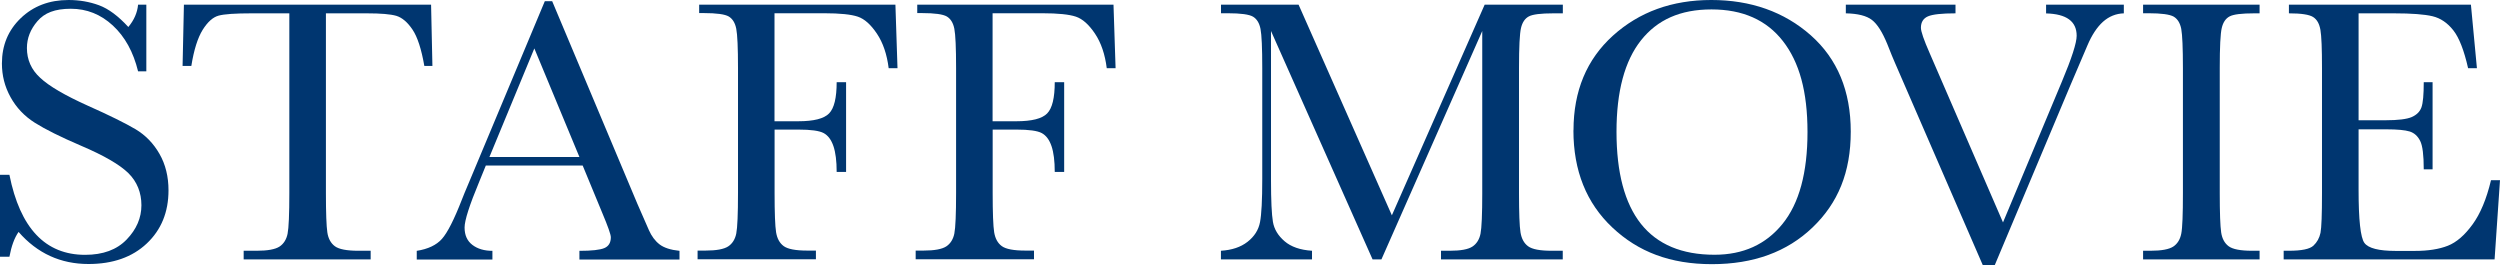 <?xml version="1.0" encoding="UTF-8"?>
<svg id="_レイヤー_2" data-name="レイヤー_2" xmlns="http://www.w3.org/2000/svg" viewBox="0 0 300 31.85">
  <defs>
    <style>
      .cls-1 {
        fill: #003670;
      }
    </style>
  </defs>
  <g id="design">
    <g>
      <path class="cls-1" d="M0,30.81v-9.83h1.13c1.28,6.4,4.31,9.6,9.08,9.6,2.15,0,3.81-.61,4.99-1.84,1.18-1.22,1.77-2.6,1.77-4.11s-.52-2.82-1.56-3.85c-1.04-1.02-2.93-2.12-5.68-3.29-2.45-1.05-4.3-1.97-5.55-2.76-1.25-.79-2.22-1.81-2.92-3.08S.23,9.05.23,7.62C.23,5.44.98,3.63,2.49,2.18,4,.73,5.91,0,8.23,0c1.29,0,2.51.21,3.65.63,1.14.42,2.31,1.29,3.52,2.61.69-.83,1.08-1.72,1.17-2.68h.99v8h-.99c-.57-2.33-1.58-4.16-3.03-5.5-1.45-1.34-3.13-2.01-5.04-2.01s-3.15.49-4,1.48c-.85.98-1.27,2.06-1.27,3.23,0,1.41.53,2.61,1.6,3.58,1.05.99,2.95,2.1,5.7,3.34,2.63,1.17,4.54,2.12,5.74,2.83,1.19.71,2.15,1.7,2.87,2.96s1.08,2.72,1.08,4.37c0,2.61-.87,4.74-2.61,6.38-1.74,1.64-4.07,2.46-6.99,2.46-3.35,0-6.15-1.28-8.39-3.85-.5.71-.86,1.7-1.1,2.98H0Z"/>
      <path class="cls-1" d="M22.95,7.91h-1.04l.16-7.35h29.66l.16,7.35h-.97c-.35-2.01-.82-3.47-1.42-4.36-.6-.89-1.25-1.44-1.94-1.65-.69-.2-1.87-.3-3.54-.3h-4.91v21.57c0,2.39.06,3.96.17,4.71.11.75.42,1.31.91,1.67s1.43.54,2.8.54h1.49v1.04h-15.24v-1.04h1.58c1.31,0,2.21-.17,2.72-.5.5-.33.83-.85.97-1.54.14-.7.21-2.33.21-4.88V1.6h-4.53c-1.97,0-3.29.09-3.97.28-.68.19-1.31.76-1.9,1.7-.59.95-1.05,2.39-1.36,4.33Z"/>
      <path class="cls-1" d="M69.91,19.86h-11.61l-.79,1.94c-1.17,2.81-1.76,4.64-1.76,5.5,0,.92.31,1.61.94,2.09.62.47,1.42.71,2.4.71v1.04h-9.08v-1.04c1.35-.21,2.36-.69,3.02-1.43.66-.74,1.46-2.31,2.39-4.7.08-.23.44-1.1,1.08-2.61L65.38.14h.88l10.21,24.28,1.4,3.2c.32.72.74,1.29,1.27,1.7.53.41,1.33.67,2.4.78v1.04h-12.01v-1.04c1.47,0,2.47-.11,2.99-.33.52-.22.78-.65.78-1.3,0-.33-.35-1.31-1.04-2.95l-2.34-5.66ZM69.53,18.84l-5.41-13.03-5.39,13.03h10.8Z"/>
      <path class="cls-1" d="M107.45.56l.25,7.62h-1.06c-.21-1.67-.68-3.05-1.41-4.14-.73-1.09-1.49-1.77-2.29-2.04-.8-.27-2.14-.41-4.03-.41h-5.97v12.96h2.86c1.85,0,3.08-.31,3.69-.94.61-.62.91-1.87.91-3.75h1.13v10.77h-1.13c0-1.31-.13-2.34-.39-3.1-.26-.76-.65-1.28-1.17-1.56-.52-.28-1.53-.42-3.03-.42h-2.86v7.6c0,2.4.06,3.98.18,4.72.12.74.42,1.3.91,1.66.49.36,1.43.54,2.83.54h1.04v1.04h-14.2v-1.04h.95c1.31,0,2.21-.17,2.72-.5.5-.33.83-.85.97-1.54.14-.7.21-2.33.21-4.88v-14.99c0-2.43-.07-4-.21-4.71-.14-.71-.44-1.19-.9-1.47-.46-.27-1.46-.41-3.01-.41h-.54V.56h23.58Z"/>
      <path class="cls-1" d="M133.62.56l.25,7.62h-1.06c-.21-1.67-.68-3.05-1.41-4.14-.73-1.09-1.49-1.77-2.29-2.04-.8-.27-2.14-.41-4.03-.41h-5.97v12.96h2.86c1.85,0,3.08-.31,3.69-.94.61-.62.91-1.87.91-3.75h1.13v10.77h-1.13c0-1.31-.13-2.34-.39-3.1-.26-.76-.65-1.28-1.17-1.56-.52-.28-1.53-.42-3.03-.42h-2.86v7.6c0,2.4.06,3.98.18,4.72.12.74.42,1.3.91,1.66.49.36,1.43.54,2.83.54h1.04v1.04h-14.2v-1.04h.95c1.31,0,2.21-.17,2.72-.5.5-.33.83-.85.97-1.54.14-.7.21-2.33.21-4.88v-14.99c0-2.43-.07-4-.21-4.71-.14-.71-.44-1.19-.9-1.47-.46-.27-1.46-.41-3.01-.41h-.54V.56h23.58Z"/>
      <path class="cls-1" d="M167.02,25.85L178.16.56h9.38v1.04h-1.13c-1.5,0-2.49.12-2.95.37-.47.25-.78.71-.94,1.39s-.24,2.28-.24,4.82v14.99c0,2.4.06,3.98.18,4.72.12.74.42,1.3.91,1.66.49.36,1.42.54,2.81.54h1.35v1.04h-14.61v-1.04h1.08c1.29,0,2.19-.17,2.69-.5.5-.33.83-.85.97-1.54.14-.7.21-2.33.21-4.88V3.72l-12.1,27.41h-1.06l-12.19-27.41v17.9c0,2.45.08,4.12.23,5,.15.89.62,1.66,1.4,2.33.78.67,1.88,1.05,3.29,1.14v1.04h-10.93v-1.04c1.31-.08,2.37-.43,3.19-1.07.82-.64,1.32-1.42,1.5-2.36.18-.93.27-2.66.27-5.18v-13.3c0-2.43-.07-4-.21-4.71-.14-.71-.44-1.19-.9-1.47-.46-.27-1.46-.41-3.01-.41h-.83V.56h9.31l11.2,25.29Z"/>
      <path class="cls-1" d="M188.82,15.64c0-4.72,1.58-8.51,4.73-11.36,3.16-2.85,7.09-4.28,11.81-4.28s8.74,1.41,11.94,4.24c3.19,2.83,4.79,6.68,4.79,11.56s-1.53,8.57-4.59,11.5c-3.06,2.93-7.08,4.4-12.07,4.4s-8.84-1.47-11.95-4.4-4.67-6.81-4.67-11.65ZM193.98,15.8c0,4.91.98,8.6,2.94,11.07,1.96,2.46,4.9,3.7,8.82,3.7,3.44,0,6.16-1.23,8.16-3.7,2-2.46,3-6.14,3-11.02s-.98-8.39-2.95-10.92c-1.97-2.53-4.82-3.8-8.57-3.8s-6.5,1.24-8.46,3.71c-1.96,2.47-2.94,6.13-2.94,10.97Z"/>
      <path class="cls-1" d="M239.35,31.85h-1.4l-10.55-24.3c-.2-.44-.5-1.19-.92-2.25-.59-1.44-1.2-2.41-1.85-2.91-.65-.5-1.69-.76-3.13-.79V.56h13.16v1.04c-1.64,0-2.74.12-3.3.36-.56.24-.85.7-.85,1.37,0,.44.35,1.46,1.06,3.07l8.79,20.29,7.06-16.88c1.19-2.83,1.78-4.67,1.78-5.52,0-1.73-1.22-2.62-3.67-2.68V.56h9.33v1.04c-.95.03-1.78.37-2.5,1.01-.72.65-1.34,1.59-1.87,2.84l-2.05,4.8-9.08,21.59Z"/>
      <path class="cls-1" d="M257.17,1.6V.56h13.98v1.04h-.65c-1.5,0-2.49.12-2.95.37-.47.25-.78.71-.94,1.39s-.24,2.28-.24,4.82v14.99c0,2.4.06,3.98.17,4.72s.41,1.3.9,1.66c.49.36,1.42.54,2.81.54h.9v1.04h-13.98v-1.04h.9c1.31,0,2.21-.17,2.72-.5.5-.33.82-.85.96-1.54s.2-2.33.2-4.88v-14.99c0-2.43-.07-4-.2-4.71-.14-.71-.44-1.19-.9-1.47-.47-.27-1.47-.41-3.02-.41h-.65Z"/>
      <path class="cls-1" d="M298.92,21.62h1.08l-.65,9.51h-25.31v-1.04h.63c1.52,0,2.5-.2,2.94-.61.44-.41.72-.92.85-1.54.12-.62.18-2.21.18-4.77v-14.99c0-2.33-.06-3.86-.19-4.6-.13-.74-.42-1.25-.88-1.54-.46-.29-1.42-.44-2.9-.44V.56h21.84l.72,7.62h-1.06c-.48-2.13-1.07-3.65-1.77-4.54-.7-.89-1.53-1.46-2.49-1.69-.96-.23-2.51-.35-4.64-.35h-4.24v12.83h3.25c1.49,0,2.53-.13,3.12-.38.59-.26.98-.64,1.17-1.16.19-.52.28-1.53.28-3.03h1.06v10.46h-1.06c0-1.7-.14-2.84-.43-3.41-.29-.58-.7-.95-1.25-1.13-.55-.17-1.48-.26-2.78-.26h-3.36v7.24c0,3.62.23,5.75.7,6.39.47.64,1.72.96,3.76.96h2.28c1.61,0,2.93-.21,3.97-.62,1.04-.41,2.02-1.26,2.96-2.55.94-1.28,1.68-3.05,2.22-5.31Z"/>
    </g>
  </g>
</svg>